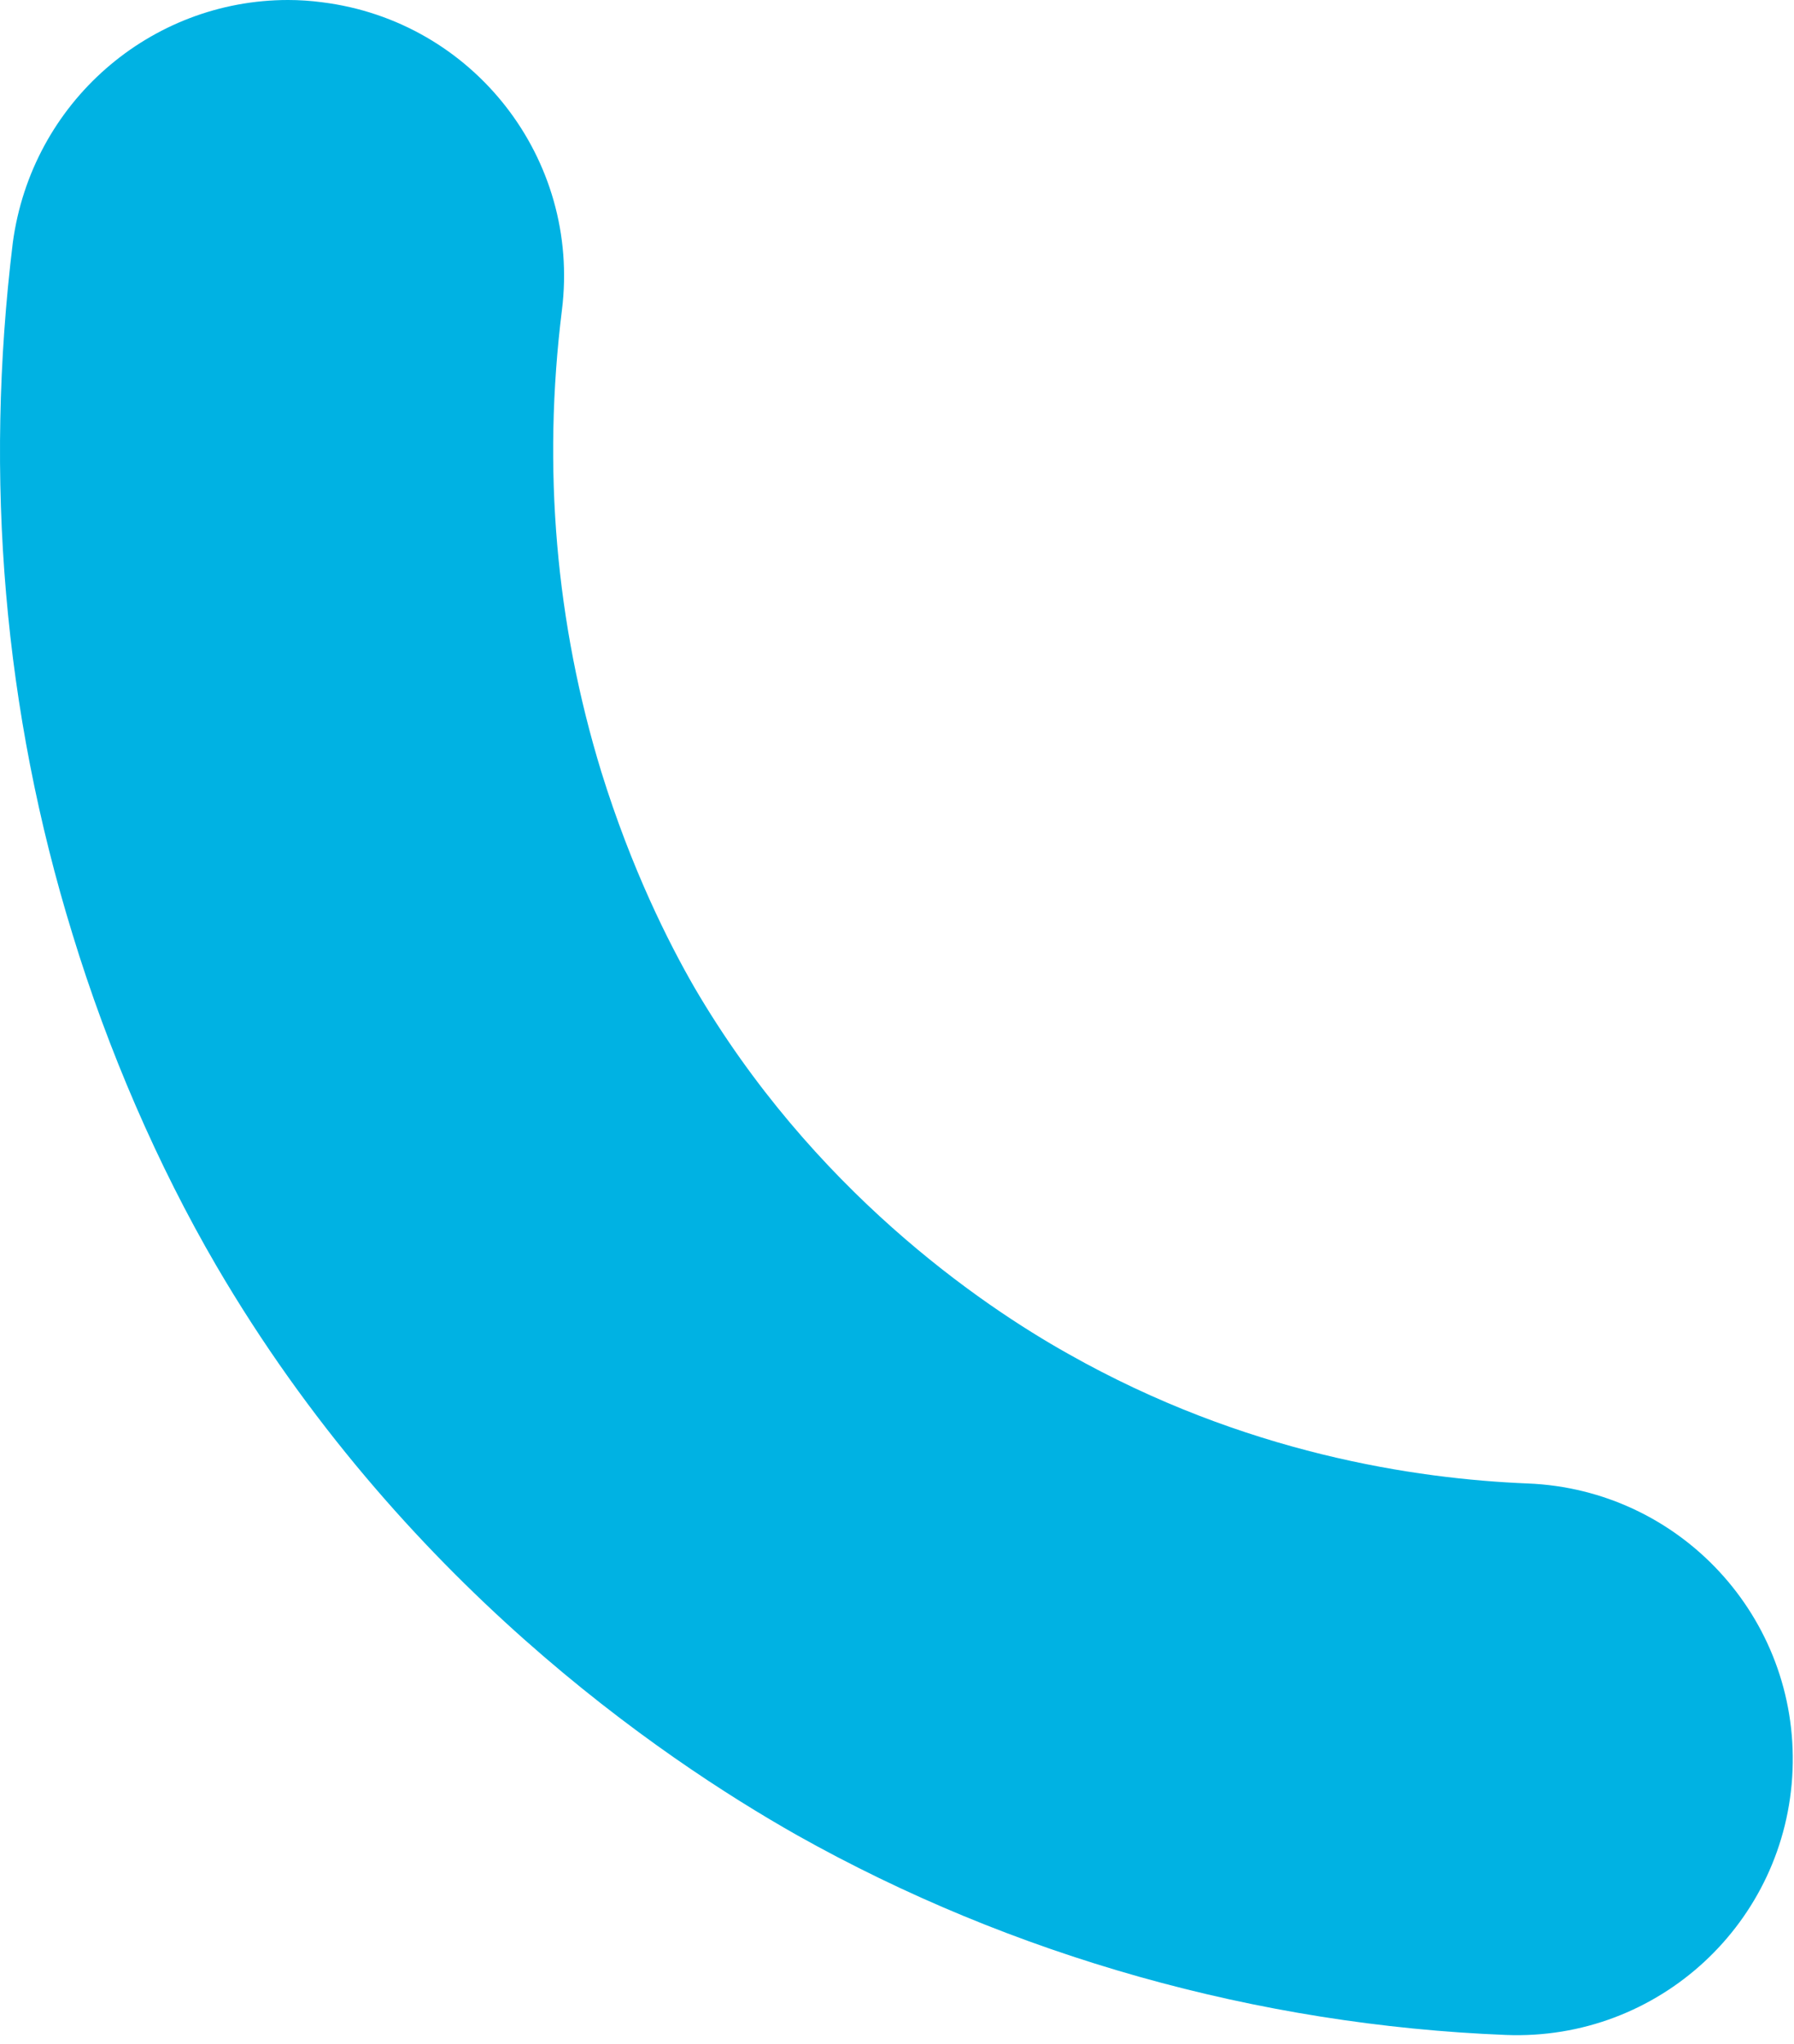 <svg width="158" height="180" viewBox="0 0 158 180" fill="none" xmlns="http://www.w3.org/2000/svg">
<path d="M25.374 0C26.373 0 27.372 0.067 28.371 0.2C41.695 1.865 51.154 13.989 49.489 27.312C47.757 41.235 48.956 54.892 52.953 67.948C55.617 76.542 58.882 83.003 61.146 86.934C71.538 104.72 86.261 114.846 94.121 119.242C109.576 127.969 124.631 130.234 134.557 130.634C147.947 131.167 158.406 142.425 157.873 155.881C157.34 169.271 146.082 179.73 132.625 179.197C110.775 178.331 89.192 172.269 70.206 161.61C58.082 154.749 35.233 139.161 19.045 111.448C13.916 102.655 9.519 92.529 6.388 82.271C0.326 62.619 -1.406 42.168 1.126 21.384C2.791 8.993 13.25 0 25.374 0Z" fill="#00B2E3"/>
</svg>
